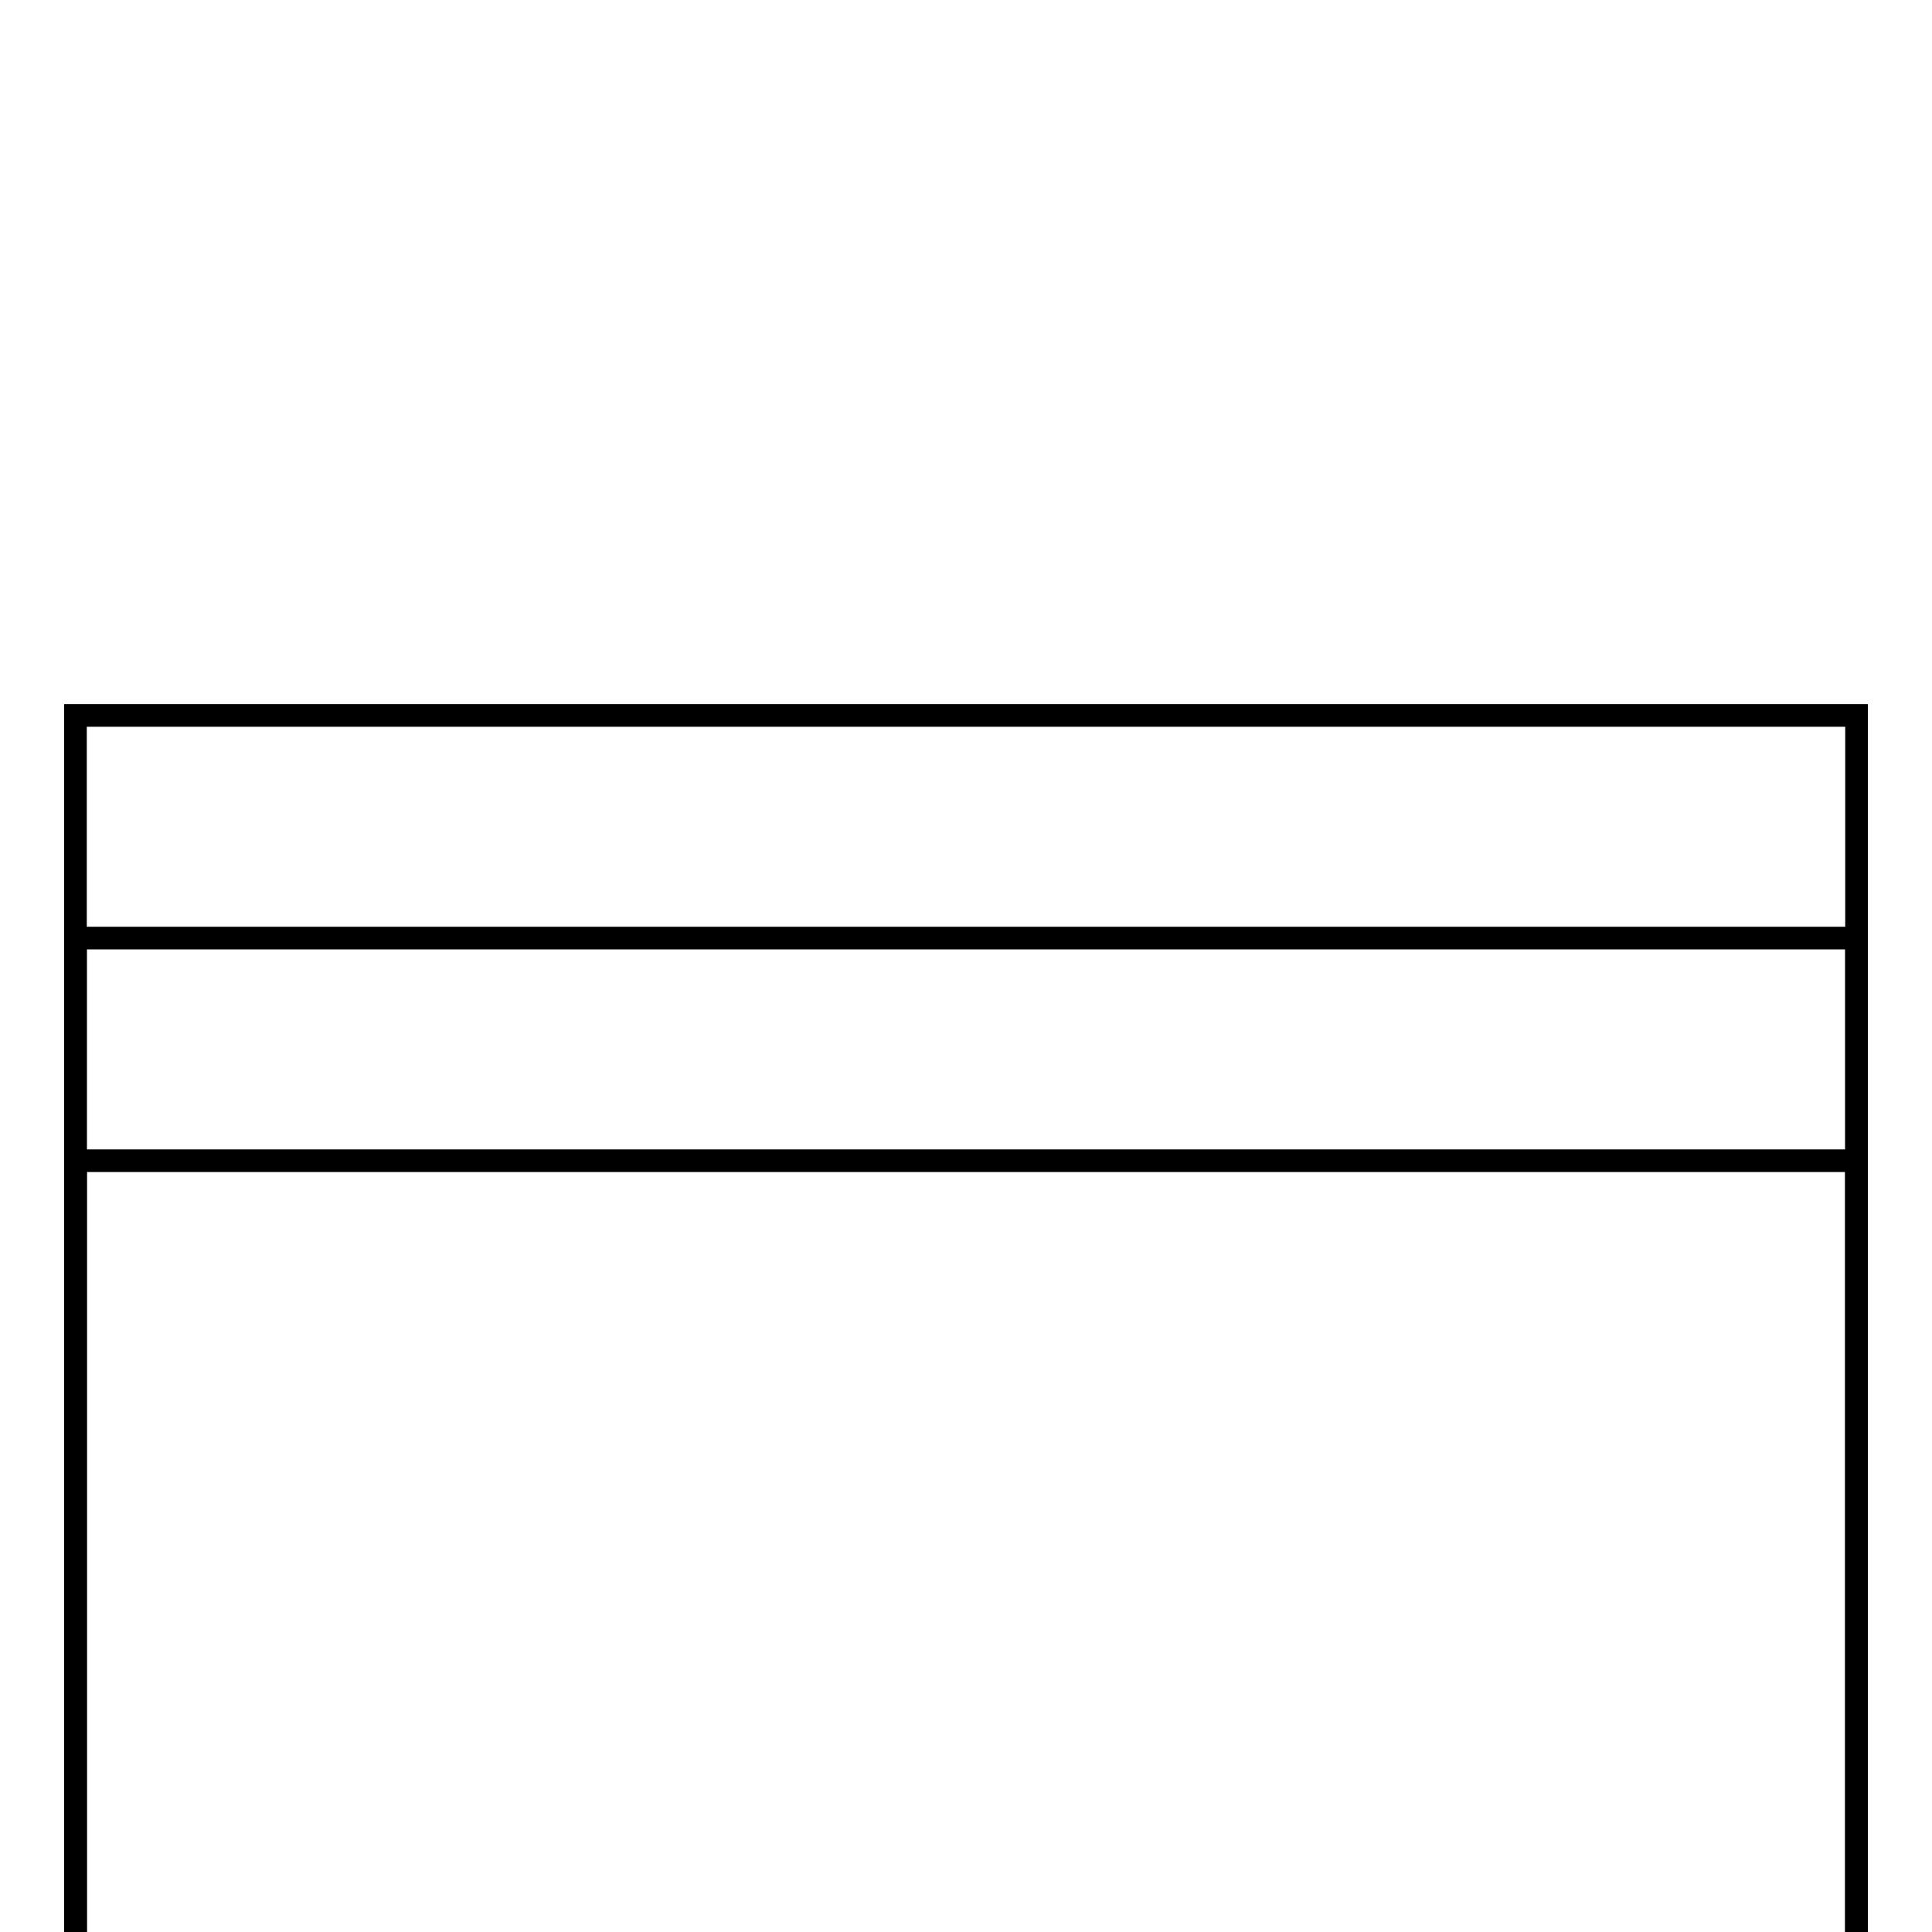 <?xml version="1.0" encoding="utf-8"?>
<!-- Svg Vector Icons : http://www.onlinewebfonts.com/icon -->
<!DOCTYPE svg PUBLIC "-//W3C//DTD SVG 1.1//EN" "http://www.w3.org/Graphics/SVG/1.1/DTD/svg11.dtd">
<svg version="1.1" xmlns="http://www.w3.org/2000/svg" xmlns:xlink="http://www.w3.org/1999/xlink" x="0px" y="0px" viewBox="0 0 256 256" enable-background="new 0 0 256 256" xml:space="preserve">
<g> <g> <path stroke-width="3" fill-opacity="0" stroke="#000000"  d="M10 153.8h236v236h-236z"/> <path stroke-width="3" fill-opacity="0" stroke="#000000"  d="M10 124.3h236v236h-236z"/> <path stroke-width="3" fill-opacity="0" stroke="#000000"  d="M10 94.8h236v236h-236z"/> </g></g>
</svg>